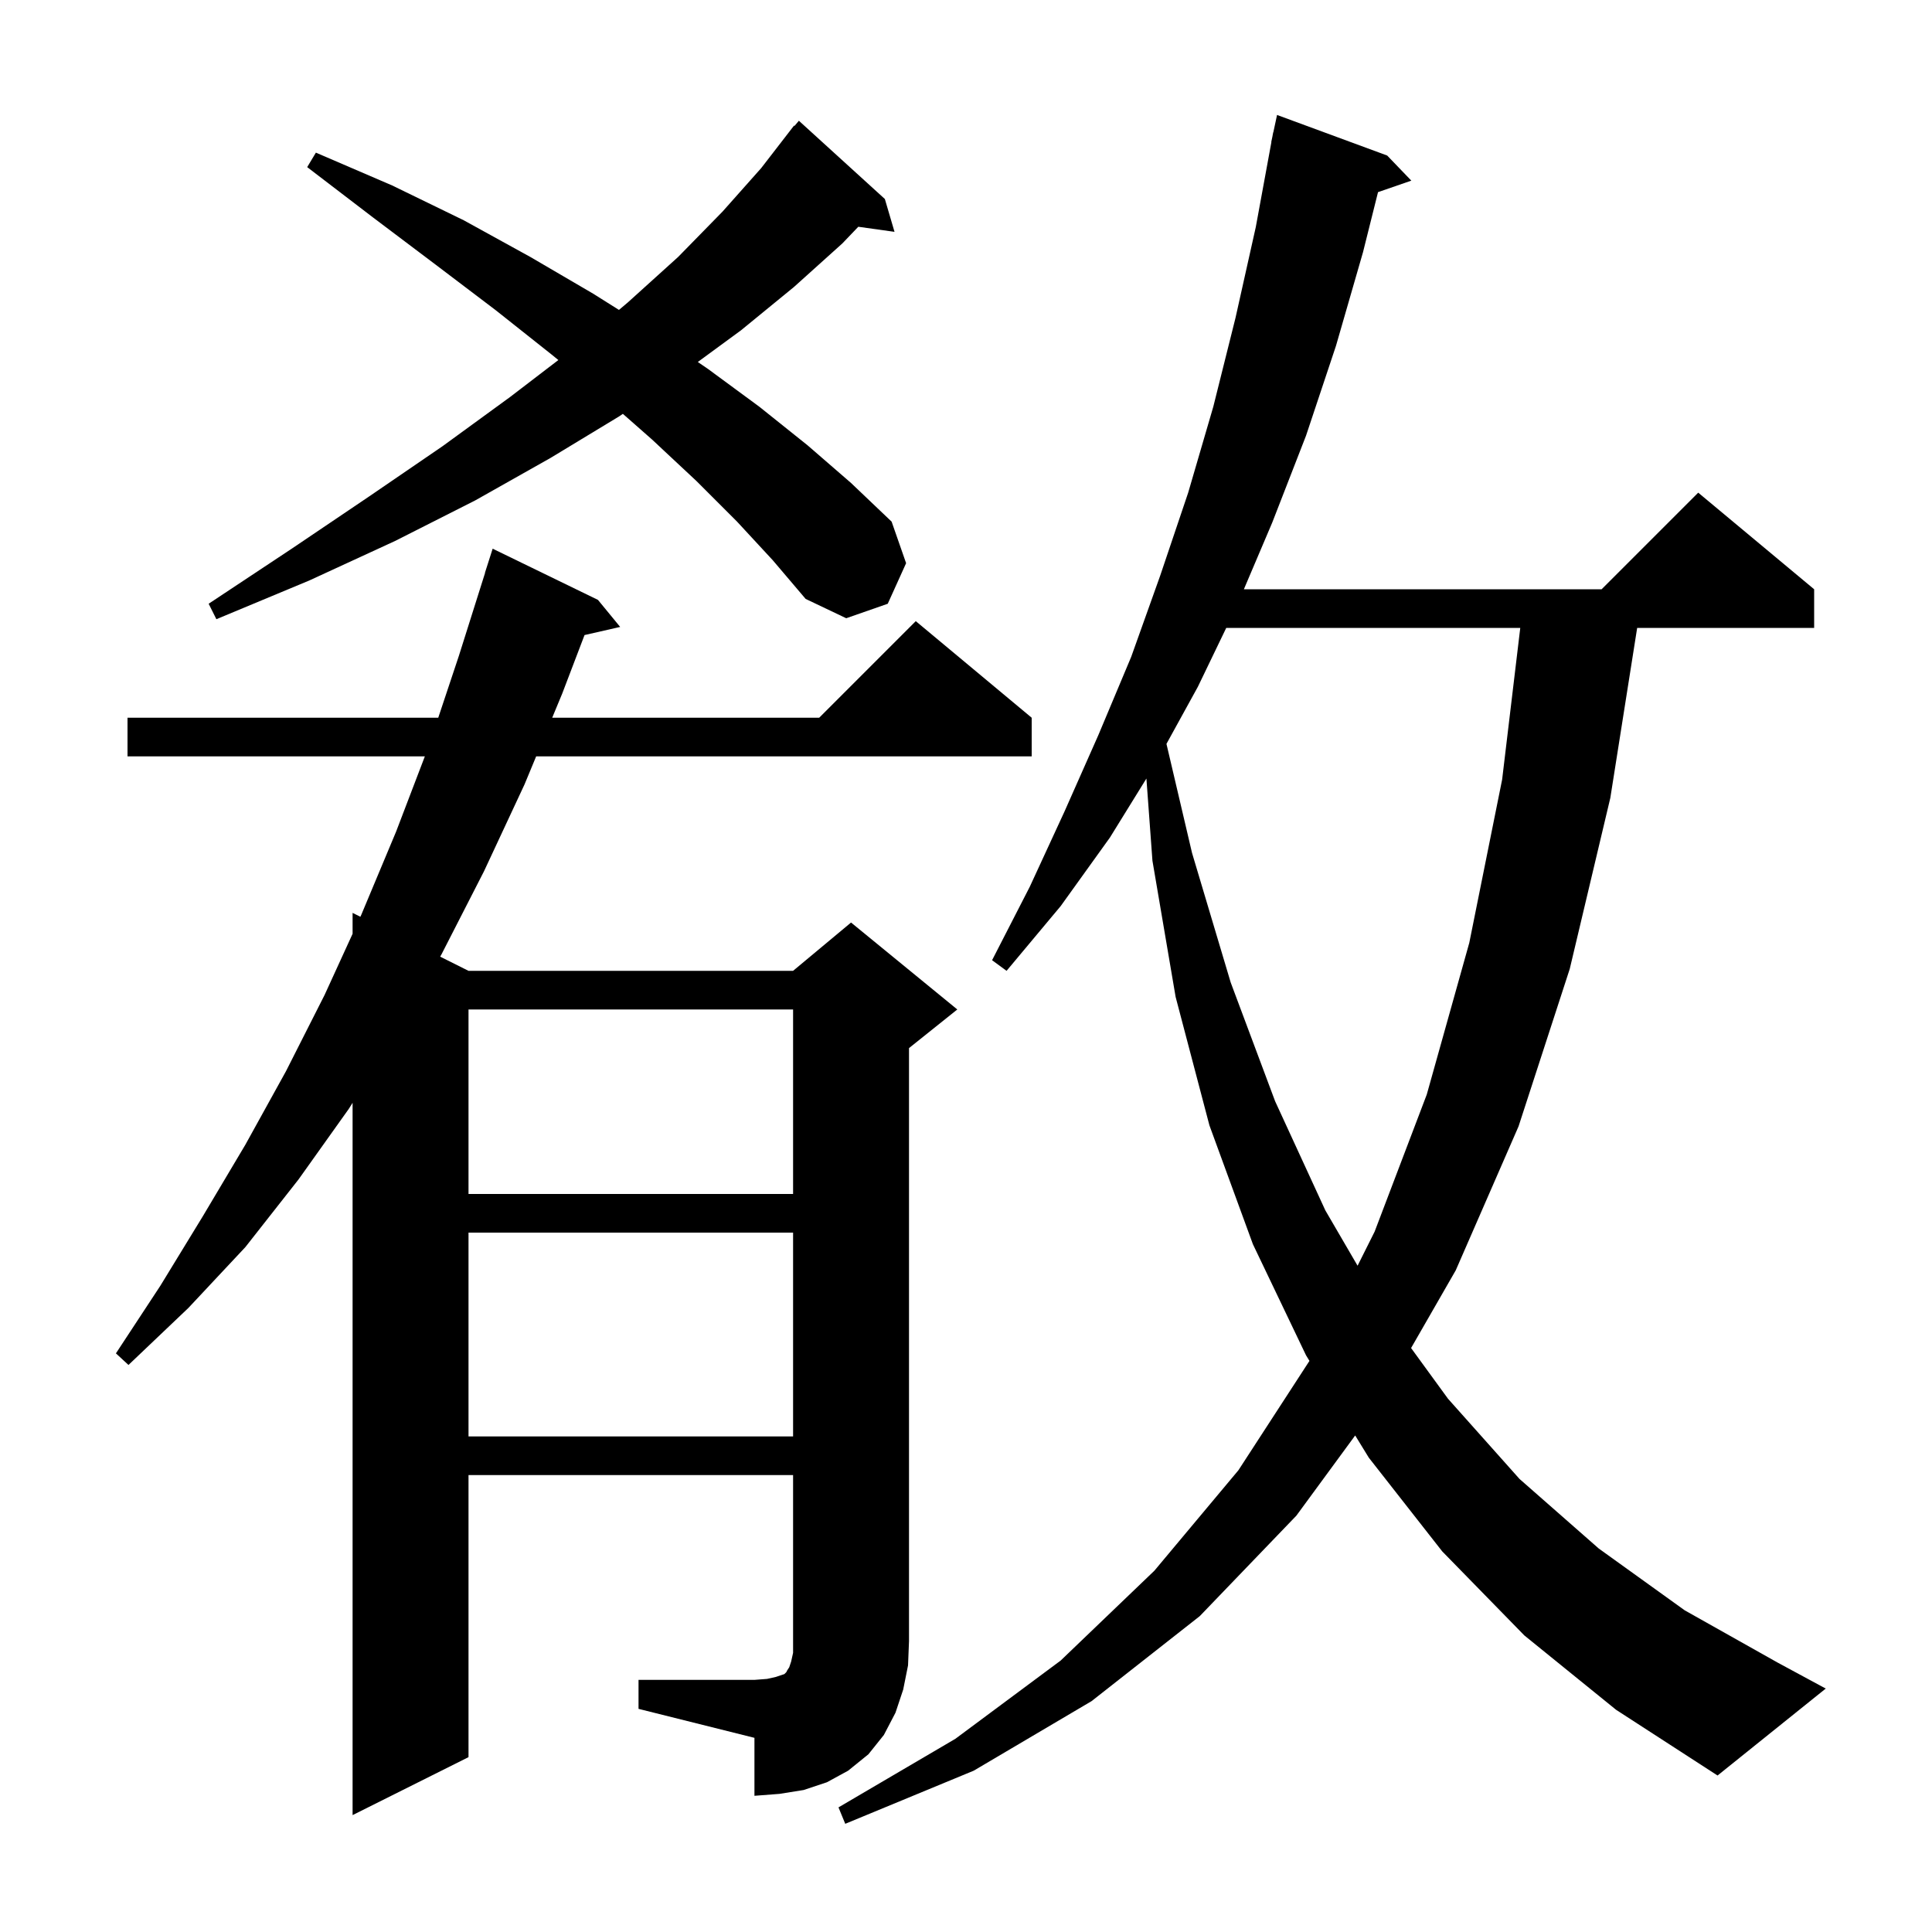 <svg xmlns="http://www.w3.org/2000/svg" xmlns:xlink="http://www.w3.org/1999/xlink" version="1.1" baseProfile="full" viewBox="0 0 200 200" width="200" height="200"><g fill="currentColor"><path d="M 157.8 169.3 L 149.3 160.6 L 141.7 150.9 L 140.288 148.598 L 134.2 156.9 L 124.2 167.3 L 113.0 176.1 L 100.8 183.3 L 87.5 188.8 L 86.8 187.1 L 98.9 180.0 L 109.8 171.9 L 119.5 162.6 L 128.2 152.2 L 135.554 140.878 L 135.2 140.3 L 129.7 128.8 L 125.2 116.5 L 121.7 103.2 L 119.3 89.1 L 118.676 80.594 L 114.9 86.7 L 109.8 93.8 L 104.2 100.5 L 102.7 99.4 L 106.6 91.8 L 110.2 84.0 L 113.7 76.1 L 117.1 68.0 L 120.1 59.6 L 123.0 51.0 L 125.6 42.1 L 127.9 32.9 L 130.0 23.5 L 131.616 14.702 L 131.6 14.7 L 131.714 14.167 L 131.8 13.7 L 131.814 13.703 L 132.2 11.9 L 143.6 16.1 L 146.1 18.7 L 142.652 19.891 L 141.1 26.1 L 138.3 35.8 L 135.2 45.1 L 131.7 54.1 L 128.766 61.0 L 165.8 61.0 L 175.8 51.0 L 187.8 61.0 L 187.8 65.0 L 169.479 65.0 L 166.7 82.6 L 162.5 100.3 L 157.2 116.6 L 150.7 131.5 L 146.075 139.548 L 149.9 144.8 L 157.3 153.1 L 165.5 160.3 L 174.4 166.7 L 184.0 172.1 L 189.0 174.8 L 177.8 183.8 L 167.3 177.0 Z M 66.1 173.9 L 78.1 173.9 L 79.4 173.8 L 80.3 173.6 L 81.2 173.3 L 81.4 173.1 L 81.5 172.9 L 81.7 172.6 L 81.9 172.0 L 82.1 171.1 L 82.1 152.7 L 48.5 152.7 L 48.5 181.9 L 36.5 187.9 L 36.5 114.163 L 36.1 114.8 L 30.9 122.1 L 25.4 129.1 L 19.5 135.4 L 13.3 141.3 L 12.0 140.1 L 16.6 133.1 L 21.0 125.9 L 25.4 118.5 L 29.6 110.9 L 33.6 103.0 L 36.5 96.666 L 36.5 94.5 L 37.307 94.903 L 37.4 94.7 L 41.0 86.1 L 43.98 78.3 L 13.2 78.3 L 13.2 74.3 L 45.367 74.3 L 47.5 67.9 L 50.215 59.304 L 50.2 59.3 L 51.0 56.8 L 61.9 62.1 L 64.2 64.9 L 60.511 65.741 L 58.2 71.8 L 57.163 74.3 L 84.8 74.3 L 94.8 64.3 L 106.8 74.3 L 106.8 78.3 L 55.503 78.3 L 54.3 81.2 L 50.1 90.2 L 45.7 98.8 L 45.566 99.033 L 48.5 100.5 L 82.1 100.5 L 88.1 95.5 L 99.1 104.5 L 94.1 108.5 L 94.1 169.9 L 94.0 172.4 L 93.5 174.9 L 92.7 177.3 L 91.5 179.6 L 89.9 181.6 L 87.8 183.3 L 85.6 184.5 L 83.2 185.3 L 80.7 185.7 L 78.1 185.9 L 78.1 179.9 L 66.1 176.9 Z M 48.5 127.6 L 48.5 148.7 L 82.1 148.7 L 82.1 127.6 Z M 126.94 65.0 L 124.0 71.1 L 120.752 77.006 L 123.4 88.3 L 127.4 101.7 L 132.0 114.0 L 137.2 125.3 L 140.536 131.027 L 142.3 127.5 L 147.7 113.3 L 152.1 97.6 L 155.5 80.7 L 157.377 65.0 Z M 48.5 104.5 L 48.5 123.6 L 82.1 123.6 L 82.1 104.5 Z M 76.3 54.0 L 72.1 49.8 L 67.5 45.5 L 64.479 42.842 L 64.1 43.1 L 57.0 47.4 L 49.2 51.8 L 40.9 56.0 L 32.0 60.1 L 22.4 64.1 L 21.6 62.5 L 30.2 56.8 L 38.2 51.4 L 45.8 46.2 L 52.8 41.1 L 57.801 37.271 L 57.1 36.7 L 51.3 32.1 L 45.1 27.4 L 38.6 22.5 L 31.8 17.3 L 32.7 15.8 L 40.6 19.2 L 48.0 22.8 L 54.9 26.6 L 61.4 30.4 L 64.074 32.082 L 65.0 31.3 L 70.2 26.6 L 74.8 21.9 L 78.8 17.4 L 82.2 13.0 L 82.246 13.037 L 82.7 12.5 L 91.6 20.6 L 92.6 24.0 L 88.851 23.474 L 87.2 25.2 L 82.2 29.7 L 76.7 34.2 L 72.237 37.473 L 73.3 38.2 L 78.6 42.1 L 83.6 46.1 L 88.1 50.0 L 92.3 54.0 L 93.8 58.3 L 91.9 62.5 L 87.6 64.0 L 83.4 62.0 L 80.0 58.0 Z "/></g></svg>